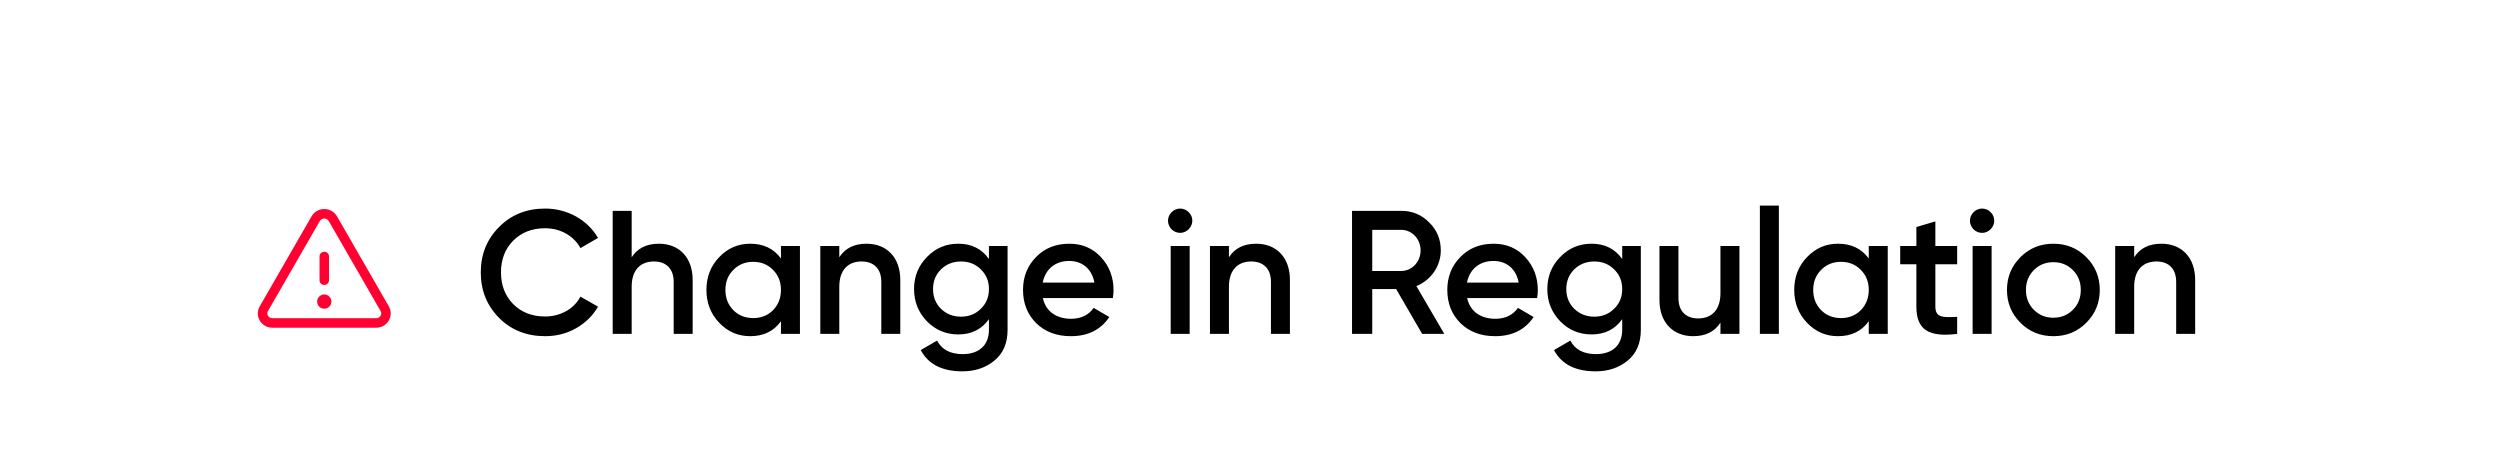 <?xml version="1.0" encoding="UTF-8"?> <svg xmlns="http://www.w3.org/2000/svg" width="256" height="47" viewBox="0 0 256 47" fill="none"><g filter="url(#filter0_d_2535_9691)" data-figma-bg-blur-radius="12"><g clip-path="url(#clip1_2535_9691)"><path d="M39.818 27.375L34.503 18.145C34.371 17.919 34.181 17.731 33.953 17.601C33.726 17.471 33.468 17.402 33.206 17.402C32.944 17.402 32.686 17.471 32.458 17.601C32.231 17.731 32.041 17.919 31.908 18.145L26.594 27.375C26.466 27.593 26.399 27.842 26.399 28.096C26.399 28.349 26.466 28.598 26.594 28.816C26.725 29.044 26.914 29.232 27.142 29.363C27.37 29.493 27.629 29.56 27.891 29.557H38.521C38.783 29.56 39.041 29.492 39.269 29.362C39.497 29.232 39.686 29.044 39.817 28.816C39.945 28.598 40.012 28.349 40.013 28.096C40.013 27.842 39.946 27.594 39.818 27.375ZM38.975 28.329C38.929 28.409 38.862 28.474 38.782 28.519C38.703 28.564 38.612 28.586 38.521 28.585H27.891C27.8 28.586 27.709 28.564 27.629 28.519C27.549 28.474 27.483 28.409 27.437 28.329C27.395 28.258 27.373 28.177 27.373 28.095C27.373 28.012 27.395 27.931 27.437 27.86L32.751 18.631C32.799 18.552 32.865 18.487 32.945 18.442C33.025 18.396 33.115 18.373 33.207 18.373C33.299 18.373 33.389 18.396 33.469 18.442C33.549 18.487 33.616 18.552 33.663 18.631L38.978 27.86C39.019 27.932 39.041 28.013 39.041 28.095C39.04 28.178 39.017 28.259 38.975 28.329ZM32.72 24.695V22.264C32.72 22.135 32.771 22.012 32.862 21.921C32.953 21.829 33.077 21.778 33.206 21.778C33.335 21.778 33.459 21.829 33.55 21.921C33.641 22.012 33.692 22.135 33.692 22.264V24.695C33.692 24.824 33.641 24.948 33.55 25.039C33.459 25.13 33.335 25.181 33.206 25.181C33.077 25.181 32.953 25.13 32.862 25.039C32.771 24.948 32.72 24.824 32.72 24.695ZM33.935 26.883C33.935 27.027 33.892 27.168 33.812 27.288C33.732 27.408 33.618 27.502 33.485 27.557C33.352 27.612 33.205 27.627 33.064 27.598C32.922 27.57 32.792 27.501 32.69 27.399C32.588 27.297 32.519 27.167 32.491 27.025C32.462 26.884 32.477 26.737 32.532 26.604C32.587 26.471 32.681 26.357 32.801 26.277C32.921 26.197 33.062 26.154 33.206 26.154C33.399 26.154 33.585 26.231 33.722 26.367C33.858 26.504 33.935 26.69 33.935 26.883Z" fill="#FF0030"></path></g><path d="M55.819 30.425C53.929 30.425 52.345 29.795 51.103 28.553C49.861 27.293 49.231 25.745 49.231 23.891C49.231 22.037 49.861 20.489 51.103 19.247C52.345 17.987 53.929 17.357 55.819 17.357C58.105 17.357 60.157 18.509 61.237 20.363L59.437 21.407C58.771 20.165 57.403 19.373 55.819 19.373C54.469 19.373 53.389 19.805 52.543 20.651C51.715 21.497 51.301 22.577 51.301 23.891C51.301 25.205 51.715 26.285 52.543 27.131C53.389 27.977 54.469 28.409 55.819 28.409C57.403 28.409 58.789 27.617 59.437 26.375L61.237 27.401C60.715 28.319 59.959 29.057 58.987 29.615C58.033 30.155 56.971 30.425 55.819 30.425ZM67.473 20.957C69.543 20.957 70.929 22.361 70.929 24.665V30.191H68.985V24.863C68.985 23.513 68.211 22.775 66.969 22.775C65.601 22.775 64.683 23.621 64.683 25.367V30.191H62.739V17.591H64.683V22.343C65.277 21.425 66.195 20.957 67.473 20.957ZM79.97 22.469V21.191H81.914V30.191H79.97V28.895C79.232 29.921 78.188 30.425 76.82 30.425C75.578 30.425 74.534 29.975 73.652 29.057C72.77 28.139 72.338 27.005 72.338 25.691C72.338 24.359 72.77 23.243 73.652 22.325C74.534 21.407 75.578 20.957 76.82 20.957C78.188 20.957 79.232 21.461 79.97 22.469ZM75.092 27.761C75.632 28.301 76.316 28.571 77.126 28.571C77.936 28.571 78.62 28.301 79.16 27.761C79.7 27.203 79.97 26.519 79.97 25.691C79.97 24.863 79.7 24.179 79.16 23.639C78.62 23.081 77.936 22.811 77.126 22.811C76.316 22.811 75.632 23.081 75.092 23.639C74.552 24.179 74.282 24.863 74.282 25.691C74.282 26.519 74.552 27.203 75.092 27.761ZM88.734 20.957C90.804 20.957 92.19 22.361 92.19 24.665V30.191H90.246V24.863C90.246 23.513 89.472 22.775 88.23 22.775C86.862 22.775 85.944 23.621 85.944 25.367V30.191H84V21.191H85.944V22.343C86.538 21.425 87.456 20.957 88.734 20.957ZM101.267 22.523V21.191H103.175V29.777C103.175 31.145 102.725 32.189 101.825 32.927C100.925 33.665 99.827 34.025 98.549 34.025C96.479 34.025 95.057 33.305 94.283 31.847L95.957 30.875C96.425 31.793 97.307 32.261 98.585 32.261C100.259 32.261 101.267 31.343 101.267 29.777V28.679C100.529 29.723 99.485 30.245 98.135 30.245C96.857 30.245 95.795 29.795 94.913 28.895C94.031 27.977 93.599 26.879 93.599 25.601C93.599 24.323 94.031 23.225 94.913 22.325C95.795 21.407 96.857 20.957 98.135 20.957C99.485 20.957 100.529 21.479 101.267 22.523ZM96.353 27.617C96.911 28.157 97.595 28.427 98.405 28.427C99.215 28.427 99.899 28.157 100.439 27.617C100.997 27.077 101.267 26.411 101.267 25.601C101.267 24.791 100.997 24.125 100.439 23.585C99.899 23.045 99.215 22.775 98.405 22.775C97.595 22.775 96.911 23.045 96.353 23.585C95.813 24.125 95.543 24.791 95.543 25.601C95.543 26.411 95.813 27.077 96.353 27.617ZM113.955 26.519H106.791C107.079 27.887 108.177 28.643 109.671 28.643C110.697 28.643 111.471 28.265 111.993 27.527L113.595 28.463C112.713 29.777 111.399 30.425 109.653 30.425C108.195 30.425 107.007 29.975 106.107 29.093C105.207 28.193 104.757 27.059 104.757 25.691C104.757 24.341 105.207 23.225 106.089 22.325C106.971 21.407 108.123 20.957 109.509 20.957C110.823 20.957 111.903 21.425 112.749 22.343C113.595 23.261 114.027 24.395 114.027 25.709C114.027 25.907 114.009 26.177 113.955 26.519ZM106.773 24.935H112.065C111.795 23.477 110.769 22.721 109.491 22.721C108.051 22.721 107.043 23.567 106.773 24.935ZM121.714 19.481C121.228 19.967 120.472 19.967 119.968 19.481C119.482 18.977 119.482 18.221 119.968 17.735C120.454 17.231 121.246 17.231 121.732 17.735C122.218 18.221 122.218 18.977 121.714 19.481ZM121.822 30.191H119.878V21.191H121.822V30.191ZM128.633 20.957C130.703 20.957 132.089 22.361 132.089 24.665V30.191H130.145V24.863C130.145 23.513 129.371 22.775 128.129 22.775C126.761 22.775 125.843 23.621 125.843 25.367V30.191H123.899V21.191H125.843V22.343C126.437 21.425 127.355 20.957 128.633 20.957ZM147.898 30.191H145.63L142.966 25.601H140.518V30.191H138.448V17.591H143.488C144.622 17.591 145.576 17.987 146.35 18.779C147.142 19.553 147.538 20.507 147.538 21.641C147.538 23.243 146.53 24.701 145.036 25.295L147.898 30.191ZM143.488 19.535H140.518V23.747H143.488C144.586 23.747 145.468 22.811 145.468 21.641C145.468 20.471 144.586 19.535 143.488 19.535ZM157.401 26.519H150.237C150.525 27.887 151.623 28.643 153.117 28.643C154.143 28.643 154.917 28.265 155.439 27.527L157.041 28.463C156.159 29.777 154.845 30.425 153.099 30.425C151.641 30.425 150.453 29.975 149.553 29.093C148.653 28.193 148.203 27.059 148.203 25.691C148.203 24.341 148.653 23.225 149.535 22.325C150.417 21.407 151.569 20.957 152.955 20.957C154.269 20.957 155.349 21.425 156.195 22.343C157.041 23.261 157.473 24.395 157.473 25.709C157.473 25.907 157.455 26.177 157.401 26.519ZM150.219 24.935H155.511C155.241 23.477 154.215 22.721 152.937 22.721C151.497 22.721 150.489 23.567 150.219 24.935ZM166.114 22.523V21.191H168.022V29.777C168.022 31.145 167.572 32.189 166.672 32.927C165.772 33.665 164.674 34.025 163.396 34.025C161.326 34.025 159.904 33.305 159.13 31.847L160.804 30.875C161.272 31.793 162.154 32.261 163.432 32.261C165.106 32.261 166.114 31.343 166.114 29.777V28.679C165.376 29.723 164.332 30.245 162.982 30.245C161.704 30.245 160.642 29.795 159.76 28.895C158.878 27.977 158.446 26.879 158.446 25.601C158.446 24.323 158.878 23.225 159.76 22.325C160.642 21.407 161.704 20.957 162.982 20.957C164.332 20.957 165.376 21.479 166.114 22.523ZM161.2 27.617C161.758 28.157 162.442 28.427 163.252 28.427C164.062 28.427 164.746 28.157 165.286 27.617C165.844 27.077 166.114 26.411 166.114 25.601C166.114 24.791 165.844 24.125 165.286 23.585C164.746 23.045 164.062 22.775 163.252 22.775C162.442 22.775 161.758 23.045 161.2 23.585C160.66 24.125 160.39 24.791 160.39 25.601C160.39 26.411 160.66 27.077 161.2 27.617ZM176.174 26.015V21.191H178.118V30.191H176.174V29.039C175.58 29.957 174.662 30.425 173.384 30.425C171.314 30.425 169.928 29.021 169.928 26.717V21.191H171.872V26.519C171.872 27.869 172.646 28.607 173.888 28.607C175.256 28.607 176.174 27.761 176.174 26.015ZM182.155 30.191H180.211V17.051H182.155V30.191ZM191.361 22.469V21.191H193.305V30.191H191.361V28.895C190.623 29.921 189.579 30.425 188.211 30.425C186.969 30.425 185.925 29.975 185.043 29.057C184.161 28.139 183.729 27.005 183.729 25.691C183.729 24.359 184.161 23.243 185.043 22.325C185.925 21.407 186.969 20.957 188.211 20.957C189.579 20.957 190.623 21.461 191.361 22.469ZM186.483 27.761C187.023 28.301 187.707 28.571 188.517 28.571C189.327 28.571 190.011 28.301 190.551 27.761C191.091 27.203 191.361 26.519 191.361 25.691C191.361 24.863 191.091 24.179 190.551 23.639C190.011 23.081 189.327 22.811 188.517 22.811C187.707 22.811 187.023 23.081 186.483 23.639C185.943 24.179 185.673 24.863 185.673 25.691C185.673 26.519 185.943 27.203 186.483 27.761ZM200.413 21.191V23.063H198.181V27.383C198.181 28.535 198.937 28.517 200.413 28.445V30.191C197.443 30.551 196.237 29.741 196.237 27.383V23.063H194.581V21.191H196.237V19.247L198.181 18.671V21.191H200.413ZM203.832 19.481C203.346 19.967 202.59 19.967 202.086 19.481C201.6 18.977 201.6 18.221 202.086 17.735C202.572 17.231 203.364 17.231 203.85 17.735C204.336 18.221 204.336 18.977 203.832 19.481ZM203.94 30.191H201.996V21.191H203.94V30.191ZM210.265 30.425C208.951 30.425 207.817 29.975 206.899 29.057C205.981 28.139 205.513 27.023 205.513 25.691C205.513 24.359 205.981 23.243 206.899 22.325C207.817 21.407 208.951 20.957 210.265 20.957C211.597 20.957 212.713 21.407 213.631 22.325C214.549 23.243 215.017 24.359 215.017 25.691C215.017 27.023 214.549 28.139 213.631 29.057C212.713 29.975 211.597 30.425 210.265 30.425ZM208.267 27.725C208.807 28.265 209.473 28.535 210.265 28.535C211.057 28.535 211.723 28.265 212.263 27.725C212.803 27.185 213.073 26.501 213.073 25.691C213.073 24.881 212.803 24.197 212.263 23.657C211.723 23.117 211.057 22.847 210.265 22.847C209.473 22.847 208.807 23.117 208.267 23.657C207.727 24.197 207.457 24.881 207.457 25.691C207.457 26.501 207.727 27.185 208.267 27.725ZM221.329 20.957C223.399 20.957 224.785 22.361 224.785 24.665V30.191H222.841V24.863C222.841 23.513 222.067 22.775 220.825 22.775C219.457 22.775 218.539 23.621 218.539 25.367V30.191H216.595V21.191H218.539V22.343C219.133 21.425 220.051 20.957 221.329 20.957Z" fill="black"></path></g><defs><filter id="filter0_d_2535_9691" x="-11.601" y="-11.115" width="279.203" height="69.615" filterUnits="userSpaceOnUse" color-interpolation-filters="sRGB"><feFlood flood-opacity="0" result="BackgroundImageFix"></feFlood><feColorMatrix in="SourceAlpha" type="matrix" values="0 0 0 0 0 0 0 0 0 0 0 0 0 0 0 0 0 0 127 0" result="hardAlpha"></feColorMatrix><feOffset dy="4"></feOffset><feGaussianBlur stdDeviation="2"></feGaussianBlur><feComposite in2="hardAlpha" operator="out"></feComposite><feColorMatrix type="matrix" values="0 0 0 0 0 0 0 0 0 0 0 0 0 0 0 0 0 0 0.1 0"></feColorMatrix><feBlend mode="normal" in2="BackgroundImageFix" result="effect1_dropShadow_2535_9691"></feBlend><feBlend mode="normal" in="SourceGraphic" in2="effect1_dropShadow_2535_9691" result="shape"></feBlend></filter><clipPath id="bgblur_0_2535_9691_clip_path" transform="translate(11.601 11.115)"><rect x="0.399" y="0.885" width="255.203" height="45.614" rx="10"></rect></clipPath><clipPath id="clip1_2535_9691"><rect width="13.614" height="13.614" fill="white" transform="translate(26.399 16.885)"></rect></clipPath></defs></svg> 